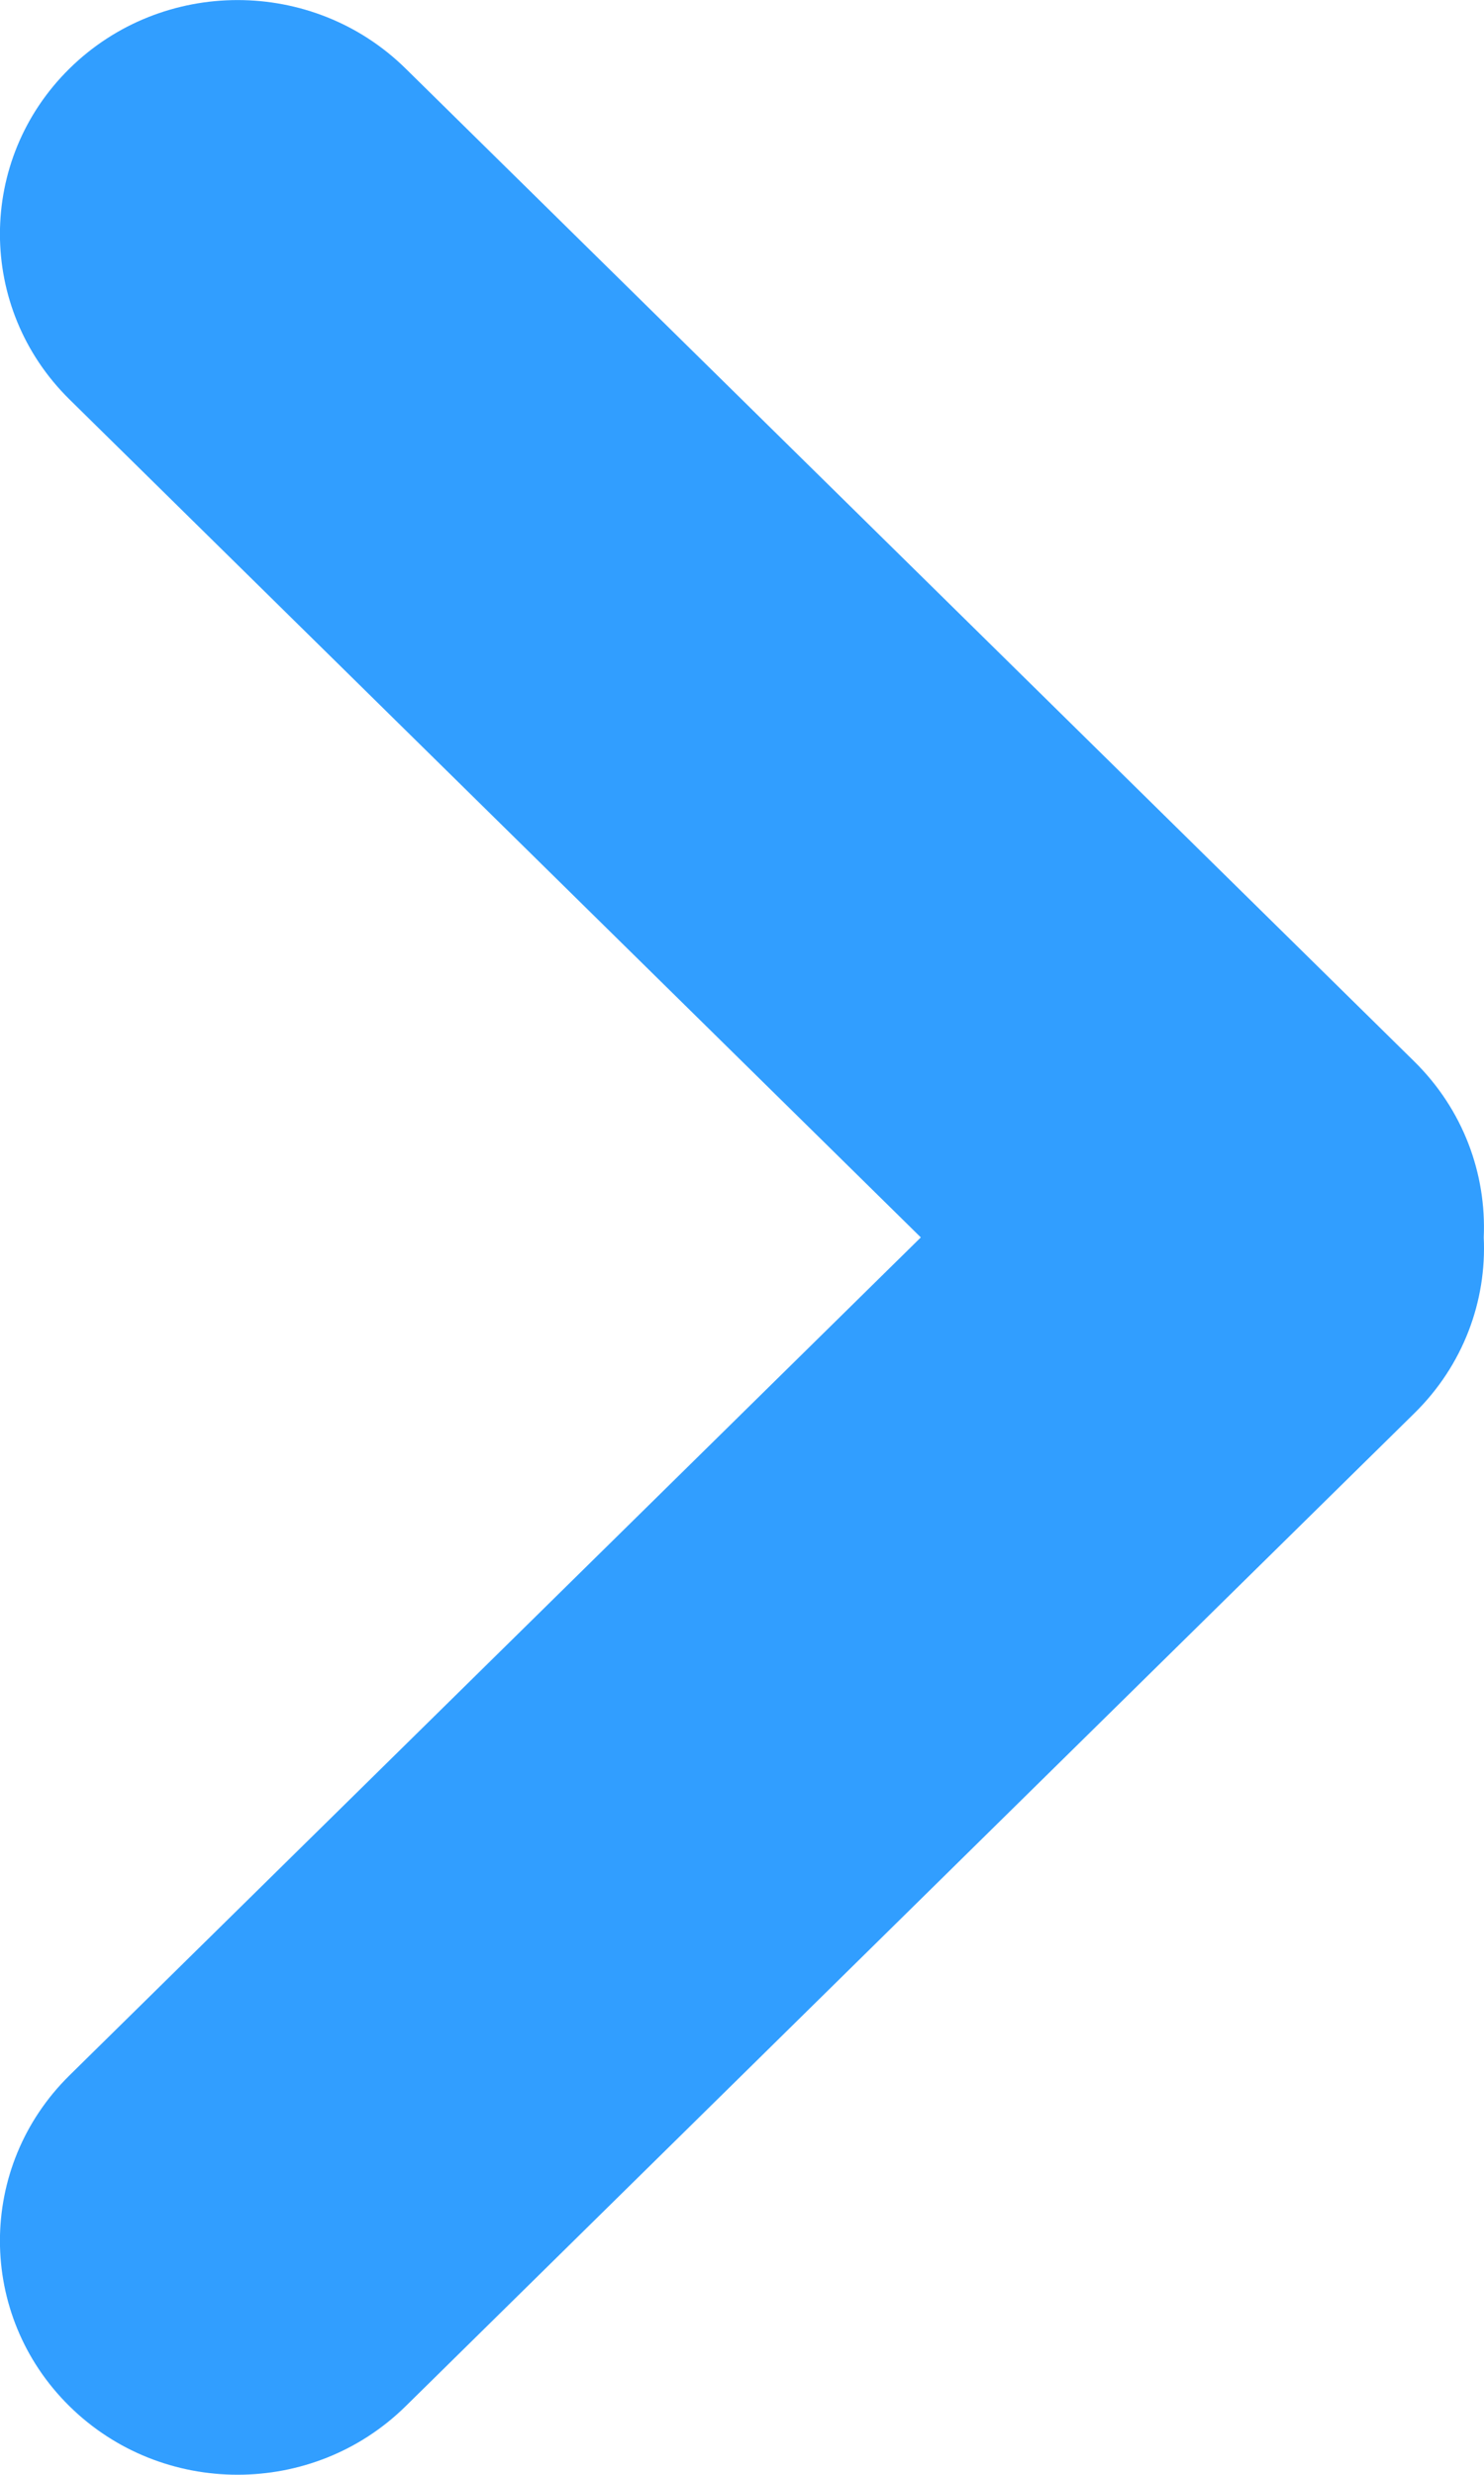 <svg height="10" viewBox="0 0 6 10" width="6" xmlns="http://www.w3.org/2000/svg"><path d="m5.999 5c.012.256-.082.516-.281.711l-4.078 4.012c-.375.369-.984.369-1.359 0-.375-.369-.375-.968 0-1.337l3.442-3.386-3.442-3.386c-.375-.369-.375-.968 0-1.337.375-.369.984-.369 1.359 0l4.078 4.012c.199.196.292.455.281.711z" fill="#319eff" fill-rule="evenodd"/></svg>
